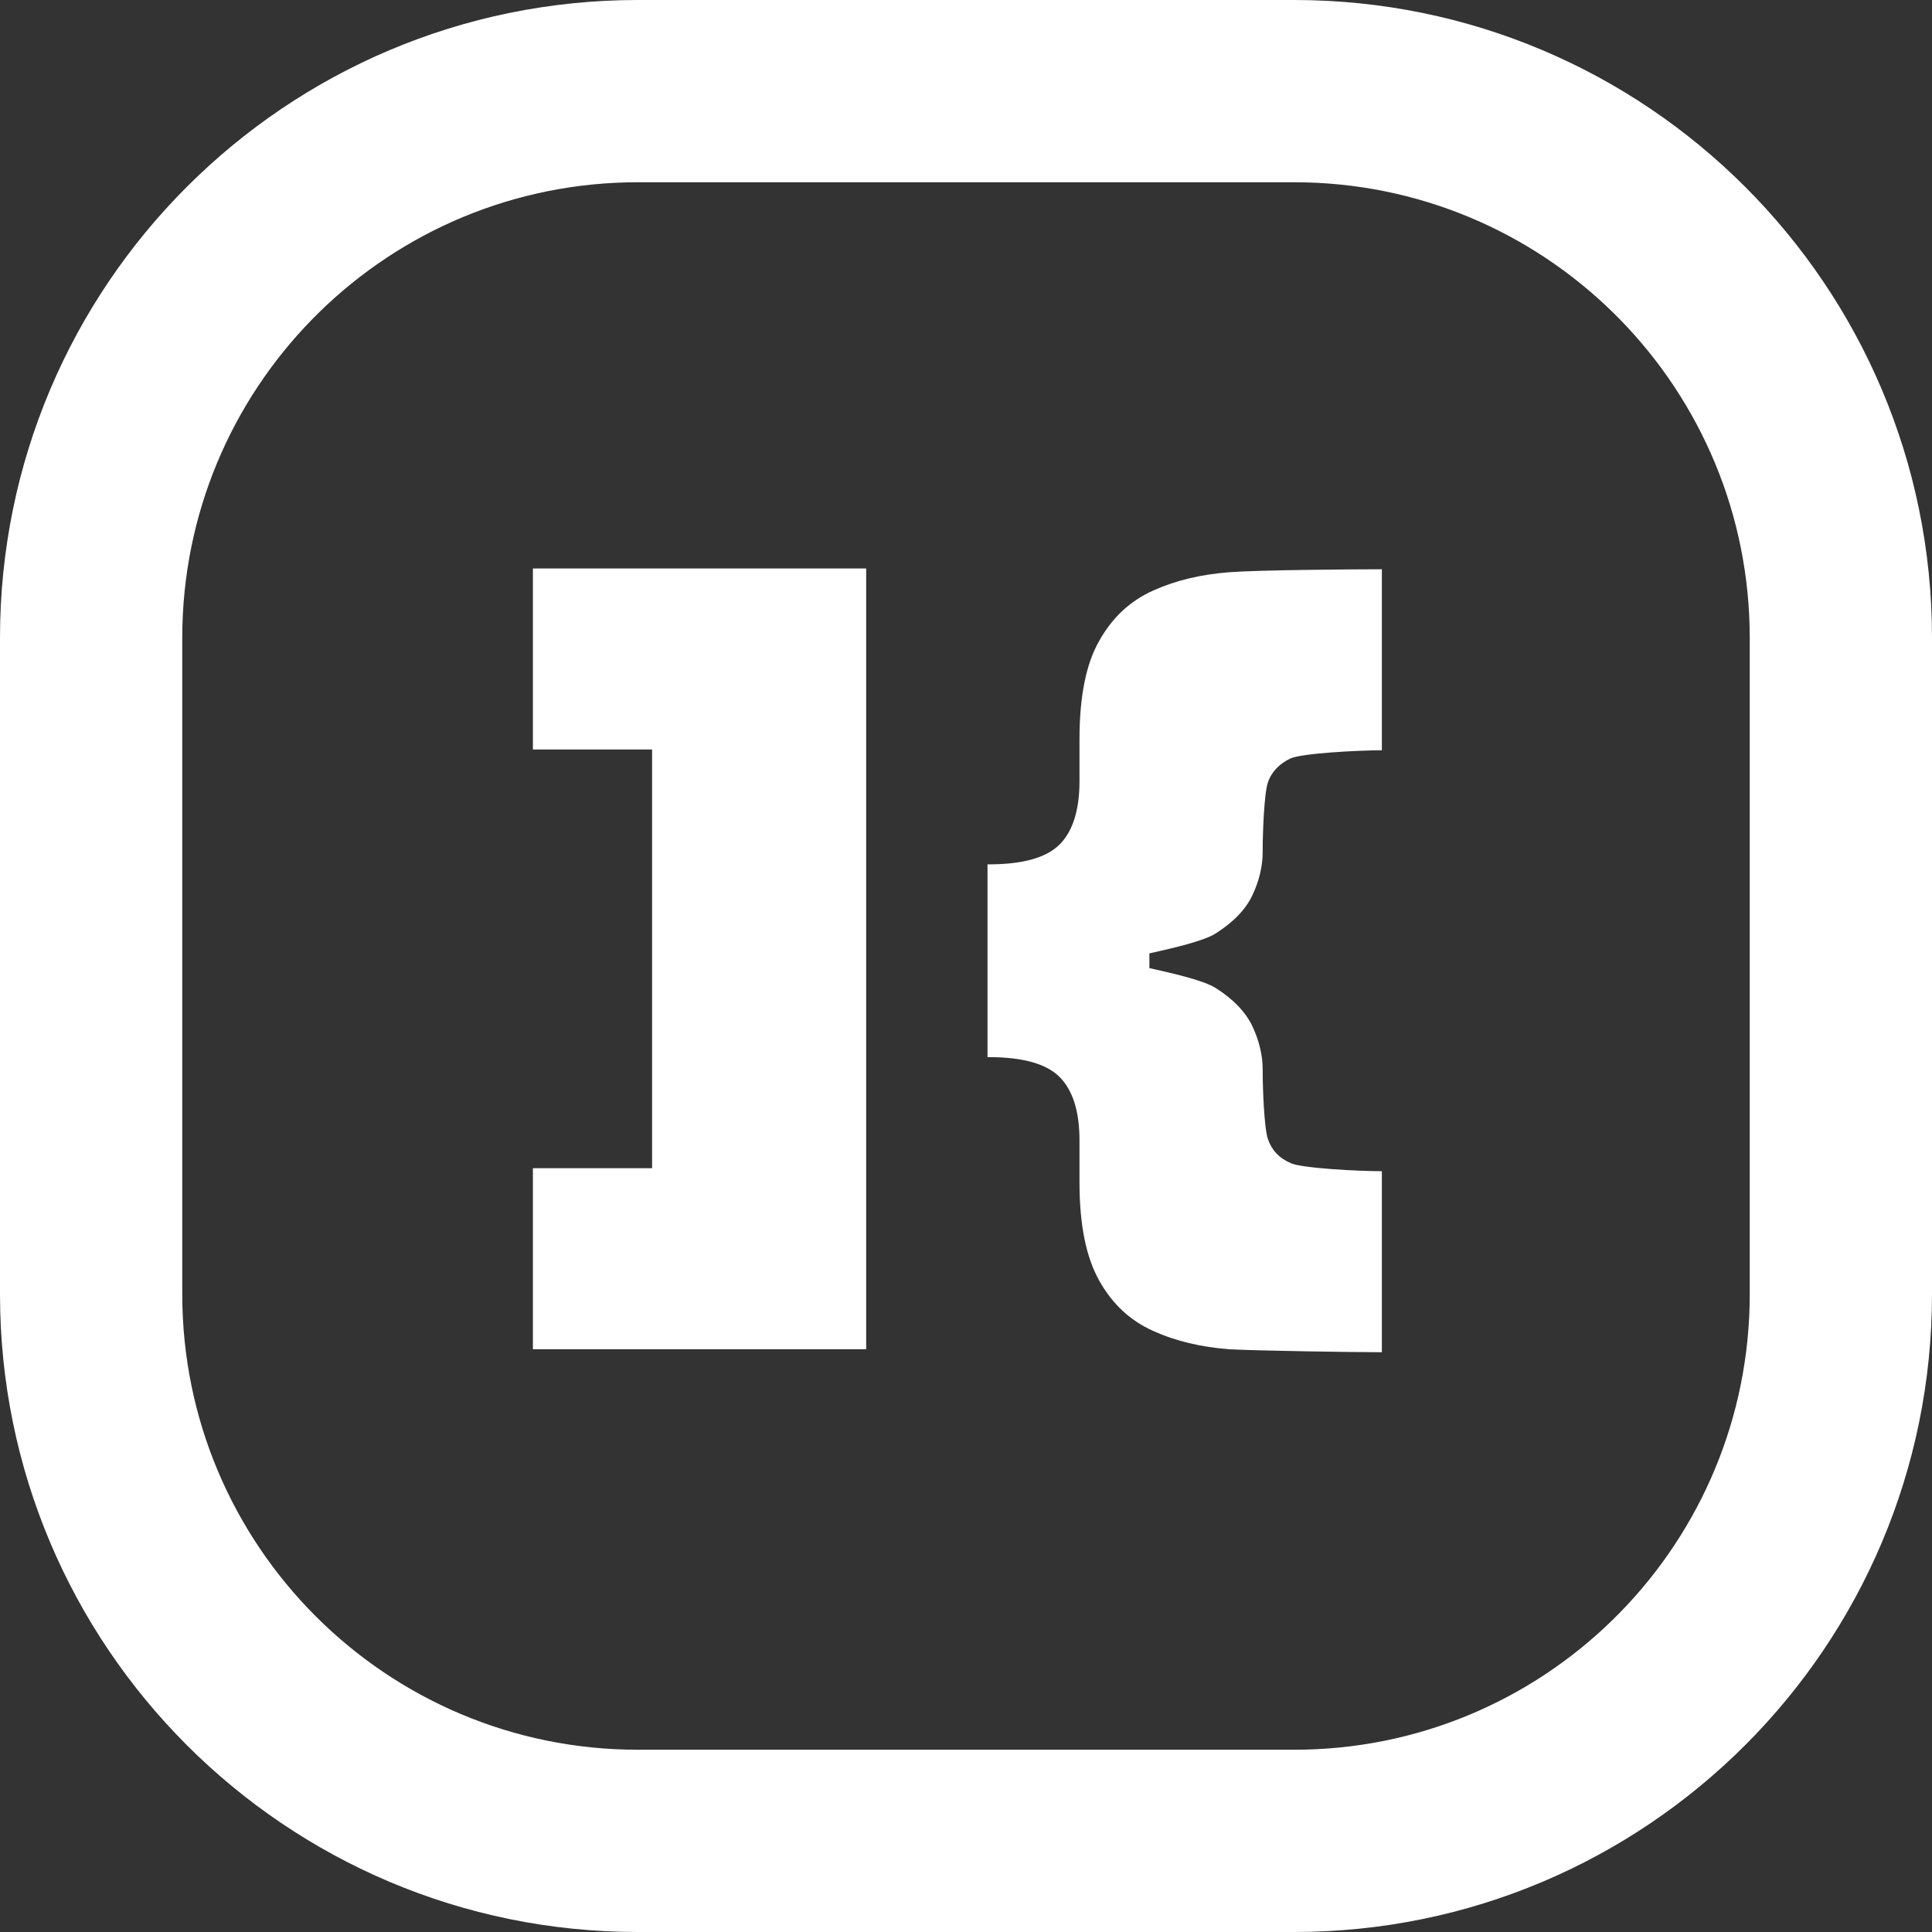 <?xml version="1.0" encoding="UTF-8"?> <svg xmlns="http://www.w3.org/2000/svg" width="151" height="151" viewBox="0 0 151 151" fill="none"><rect x="0" y="0" width="151" height="151" fill="#333333" stroke="none"/><path d="M77.182 67.555H77.297C79.942 67.555 81.782 67.037 82.817 66.002C83.852 64.967 84.37 63.299 84.37 61.056V57.778C84.37 54.442 84.887 51.854 85.922 50.071C86.957 48.23 88.338 46.965 90.12 46.16C91.903 45.355 93.858 44.895 96.1 44.722C98.343 44.55 105.646 44.492 108.003 44.492V58.64C106.163 58.64 101.793 58.87 100.873 59.273C100.01 59.676 99.378 60.308 99.09 61.171C98.803 62.034 98.688 65.082 98.688 66.405V66.577C98.688 67.728 98.4 68.878 97.883 69.971C97.365 71.063 96.445 72.041 95.008 72.961C94.088 73.536 91.903 74.054 89.833 74.514V75.664C91.903 76.124 94.088 76.642 95.008 77.217C96.388 78.08 97.365 79.115 97.883 80.208C98.4 81.301 98.688 82.451 98.688 83.601V83.774C98.688 85.039 98.803 88.145 99.09 89.007C99.378 89.87 99.953 90.503 100.873 90.905C101.735 91.308 106.163 91.538 108.003 91.538V105.686C105.646 105.686 98.285 105.571 96.1 105.456C93.858 105.284 91.903 104.823 90.12 104.018C88.338 103.213 86.957 101.948 85.922 100.107C84.887 98.267 84.37 95.736 84.37 92.401V89.122C84.37 86.879 83.852 85.212 82.817 84.176C81.782 83.141 79.942 82.623 77.297 82.623H77.182V67.9V67.555Z" fill="white"></path><path d="M67.698 82.273V88.025V105.451H41.65V91.303H50.965V58.578H41.65V44.43H67.698V51.331V67.55V82.273Z" fill="white"></path><path d="M0 101.142V49.858C1.28495e-06 22.322 22.322 0 49.858 0V14.245L48.938 14.256C29.695 14.744 14.245 30.497 14.245 49.858V101.142C14.245 120.81 30.19 136.755 49.858 136.755H101.142C120.503 136.755 136.256 121.305 136.744 102.062L136.755 101.142V49.858C136.755 30.497 121.305 14.744 102.062 14.256L101.142 14.245V0C128.678 1.28495e-06 151 22.322 151 49.858V101.142C151 128.678 128.678 151 101.142 151H49.858C22.322 151 0 128.678 0 101.142ZM101.142 0V14.245H49.858V0H101.142Z" fill="white"></path></svg> 